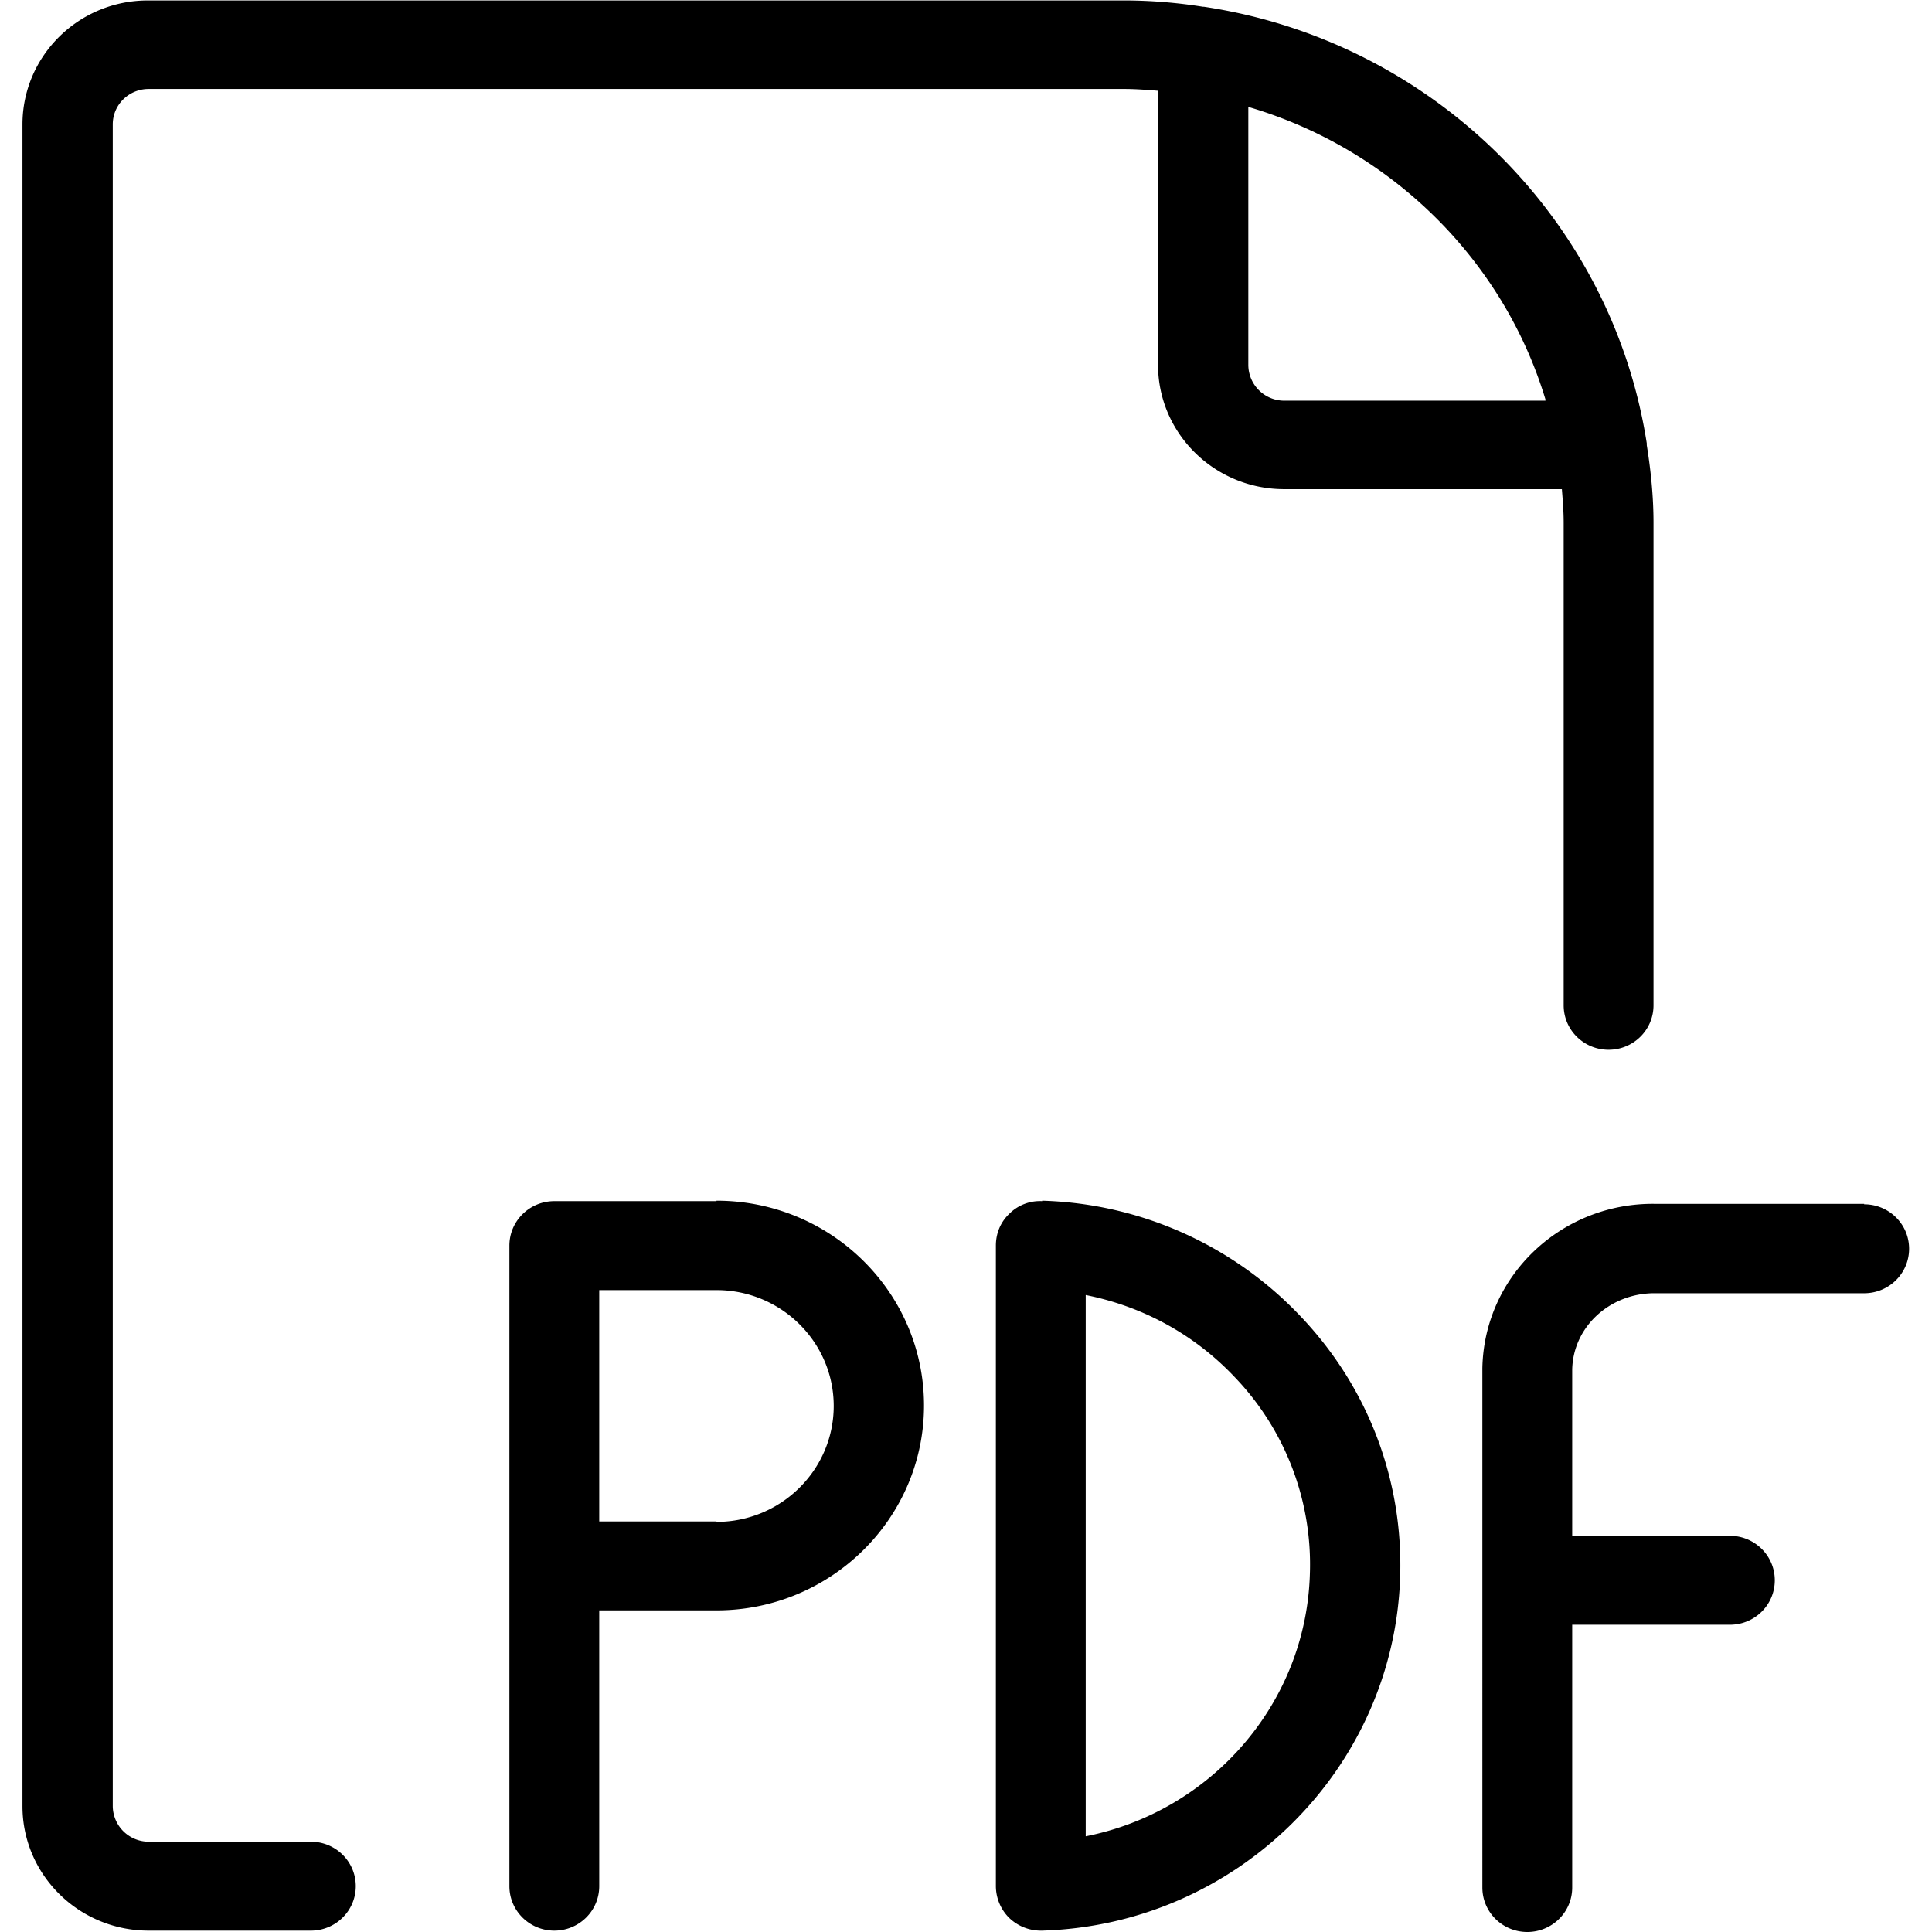 <?xml version="1.0" standalone="no"?><!DOCTYPE svg PUBLIC "-//W3C//DTD SVG 1.1//EN" "http://www.w3.org/Graphics/SVG/1.1/DTD/svg11.dtd"><svg t="1742285371237" class="icon" viewBox="0 0 1024 1024" version="1.1" xmlns="http://www.w3.org/2000/svg" p-id="1492" xmlns:xlink="http://www.w3.org/1999/xlink" width="200" height="200"><path d="M164.757 976.145H78.809a19.047 19.047 0 0 1-19.047-18.809V65.949c0-10.476 8.571-18.809 19.047-18.809h516.881c6.19 0 12.142 0.476 18.094 0.952v145.231c0 36.427 29.999 65.949 66.902 65.949h147.136c0.476 5.952 0.952 11.666 0.952 17.856v255.702c0 13.095 10.714 23.57 23.808 23.57s23.808-10.476 23.808-23.57V277.13c0-14.047-1.429-27.856-3.571-41.189v-0.952C854.249 115.709 758.777 21.666 638.068 3.571h-0.476c-13.571-2.143-27.618-3.333-41.903-3.333H78.809C41.906 0 11.907 29.522 11.907 65.949v891.387c0 36.427 29.999 65.949 66.902 65.949h85.948c13.095 0 23.808-10.476 23.808-23.57s-10.714-23.57-23.808-23.57zM819.012 212.371h-138.327a19.047 19.047 0 0 1-19.047-18.809V56.664c75.473 22.142 135.232 80.949 157.612 155.469z" p-id="1493"></path><path d="M379.747 636.637h-85.948c-13.095 0-23.808 10.476-23.808 23.57v339.508c0 13.095 10.714 23.57 23.808 23.57s23.808-10.476 23.808-23.57v-146.184h62.14c60.473 0 109.995-48.569 109.995-108.566s-49.283-108.566-109.995-108.566z m0 169.754h-62.14v-122.613h62.14c34.284 0 62.14 27.618 62.14 61.426s-27.856 61.426-62.14 61.426zM988.052 638.066h-111.185c-49.045-0.476-90.234 37.855-91.186 87.139V1000.43c0 13.095 10.714 23.57 23.808 23.57s23.808-10.476 23.808-23.57v-139.279h83.568c13.095 0 23.808-10.476 23.808-23.57s-10.714-23.57-23.808-23.57H833.297v-88.091c0.476-22.618 19.761-40.236 43.093-40.474H988.052c13.095 0 23.808-10.476 23.808-23.57s-10.714-23.57-23.808-23.57zM552.358 636.637a22.928 22.928 0 0 0-17.38 6.666c-4.762 4.524-7.143 10.476-7.143 16.904v339.508a23.808 23.808 0 0 0 7.143 16.904c4.524 4.286 10.476 6.666 16.666 6.666h0.714c103.09-3.095 186.42-85.472 189.753-187.372 1.667-51.664-17.142-100.948-53.093-138.565a196.253 196.253 0 0 0-136.66-60.95z m23.094 336.651V686.397c29.999 5.952 57.378 20.713 78.806 43.331a143.446 143.446 0 0 1 39.998 104.757c-2.143 68.806-52.617 125.708-118.804 138.803z" p-id="1494"></path></svg>